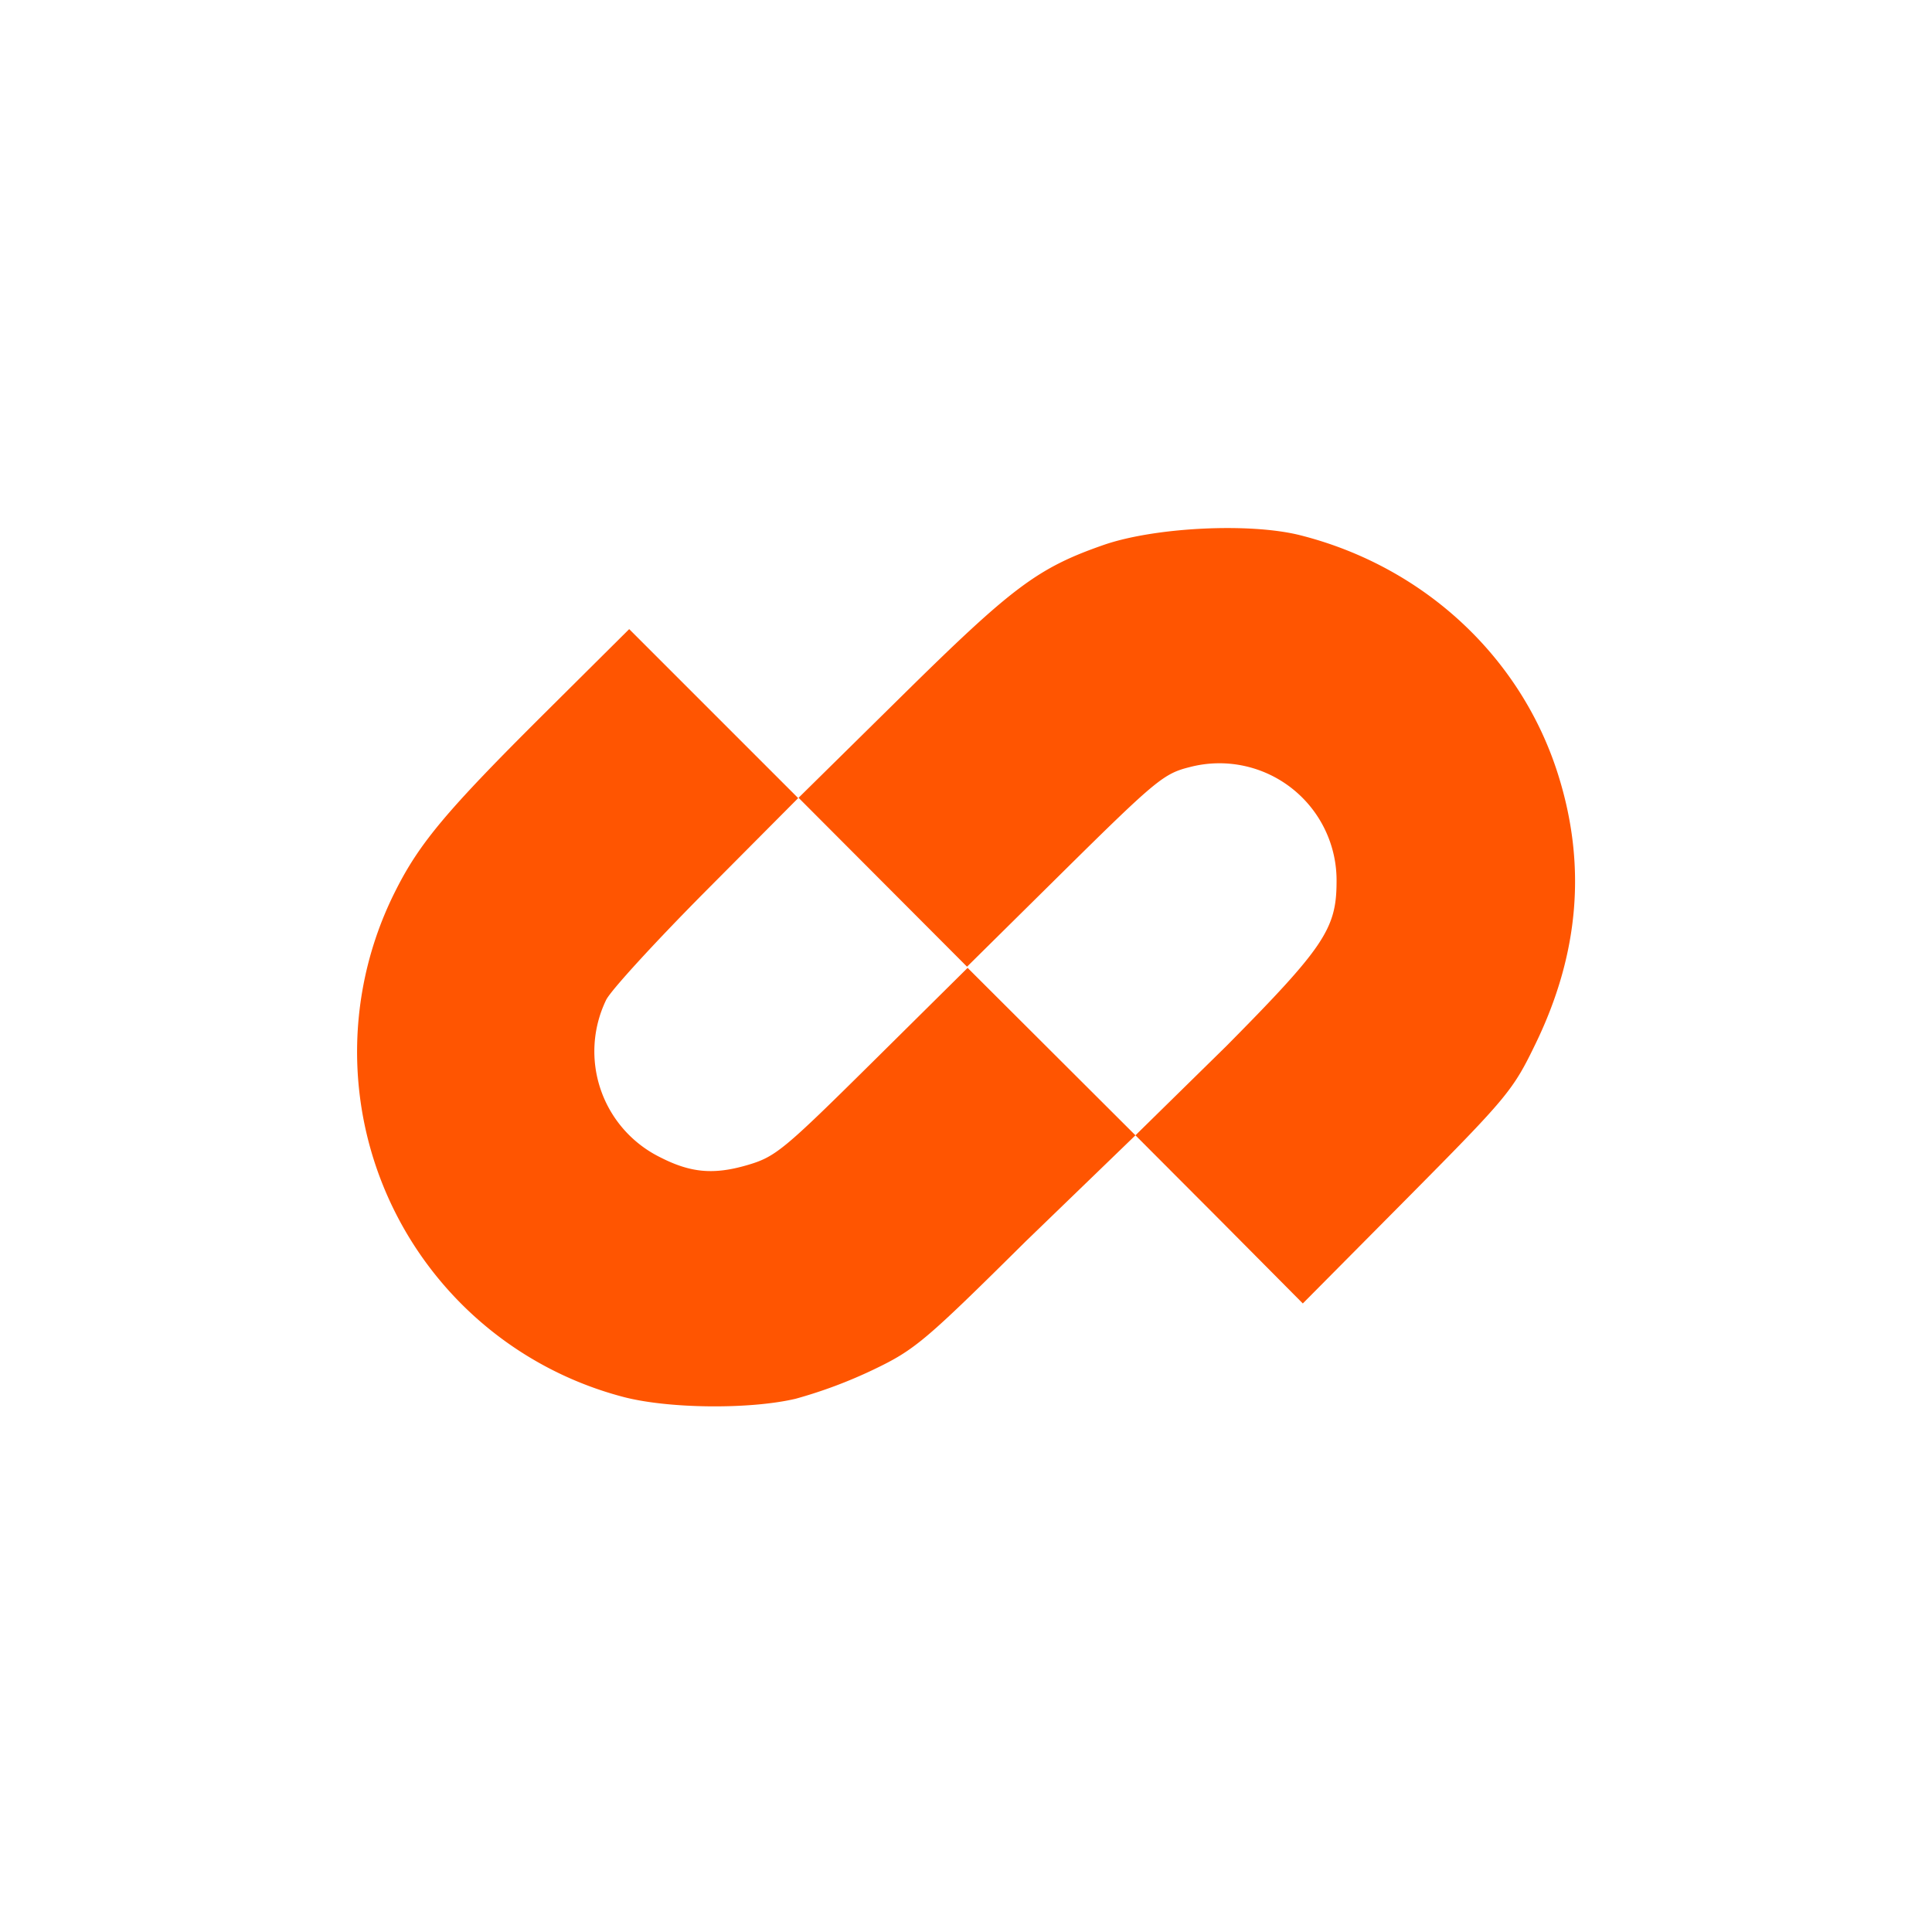 <svg id="Layer_1" data-name="Layer 1" xmlns="http://www.w3.org/2000/svg" viewBox="0 0 300 300"><defs><style>.cls-1{fill:#ff5501;}</style></defs><title>UXIN</title><path class="cls-1" d="M96.62,216.87a55.4,55.4,0,0,1-35.15-78.66c3.7-7.33,7.94-12.38,22.83-27.2L97.7,97.69l26.24,26.24-14.26,14.34c-7.84,7.89-14.84,15.52-15.56,17a18.34,18.34,0,0,0,8.41,24.44c4.72,2.41,8.26,2.73,13.46,1.22,4.42-1.29,5.58-2.24,19.48-16l14.78-14.64,26.06,26-17,16.43c-15.68,15.54-17.23,16.86-23.65,19.94a73.35,73.35,0,0,1-12.12,4.54c-7.23,1.7-20,1.54-26.92-.33Z"/><path class="cls-1" d="M189.41,189.42l-13.1-13.13,14.1-13.84c15.13-15.28,17.1-18.22,17.13-25.41a18.19,18.19,0,0,0-22.78-17.93c-4,1-5.15,1.89-19.43,16l-15.17,15L124,123.88,140.11,108c17.08-16.84,21-19.8,31.23-23.37,7.92-2.76,22.76-3.5,30.59-1.51,19.14,4.85,34.24,18.86,40,37.12,4.43,14,3.3,27.77-3.43,41.71-3.57,7.39-4.31,8.29-19.95,24.07l-16.25,16.38Z"/></svg>